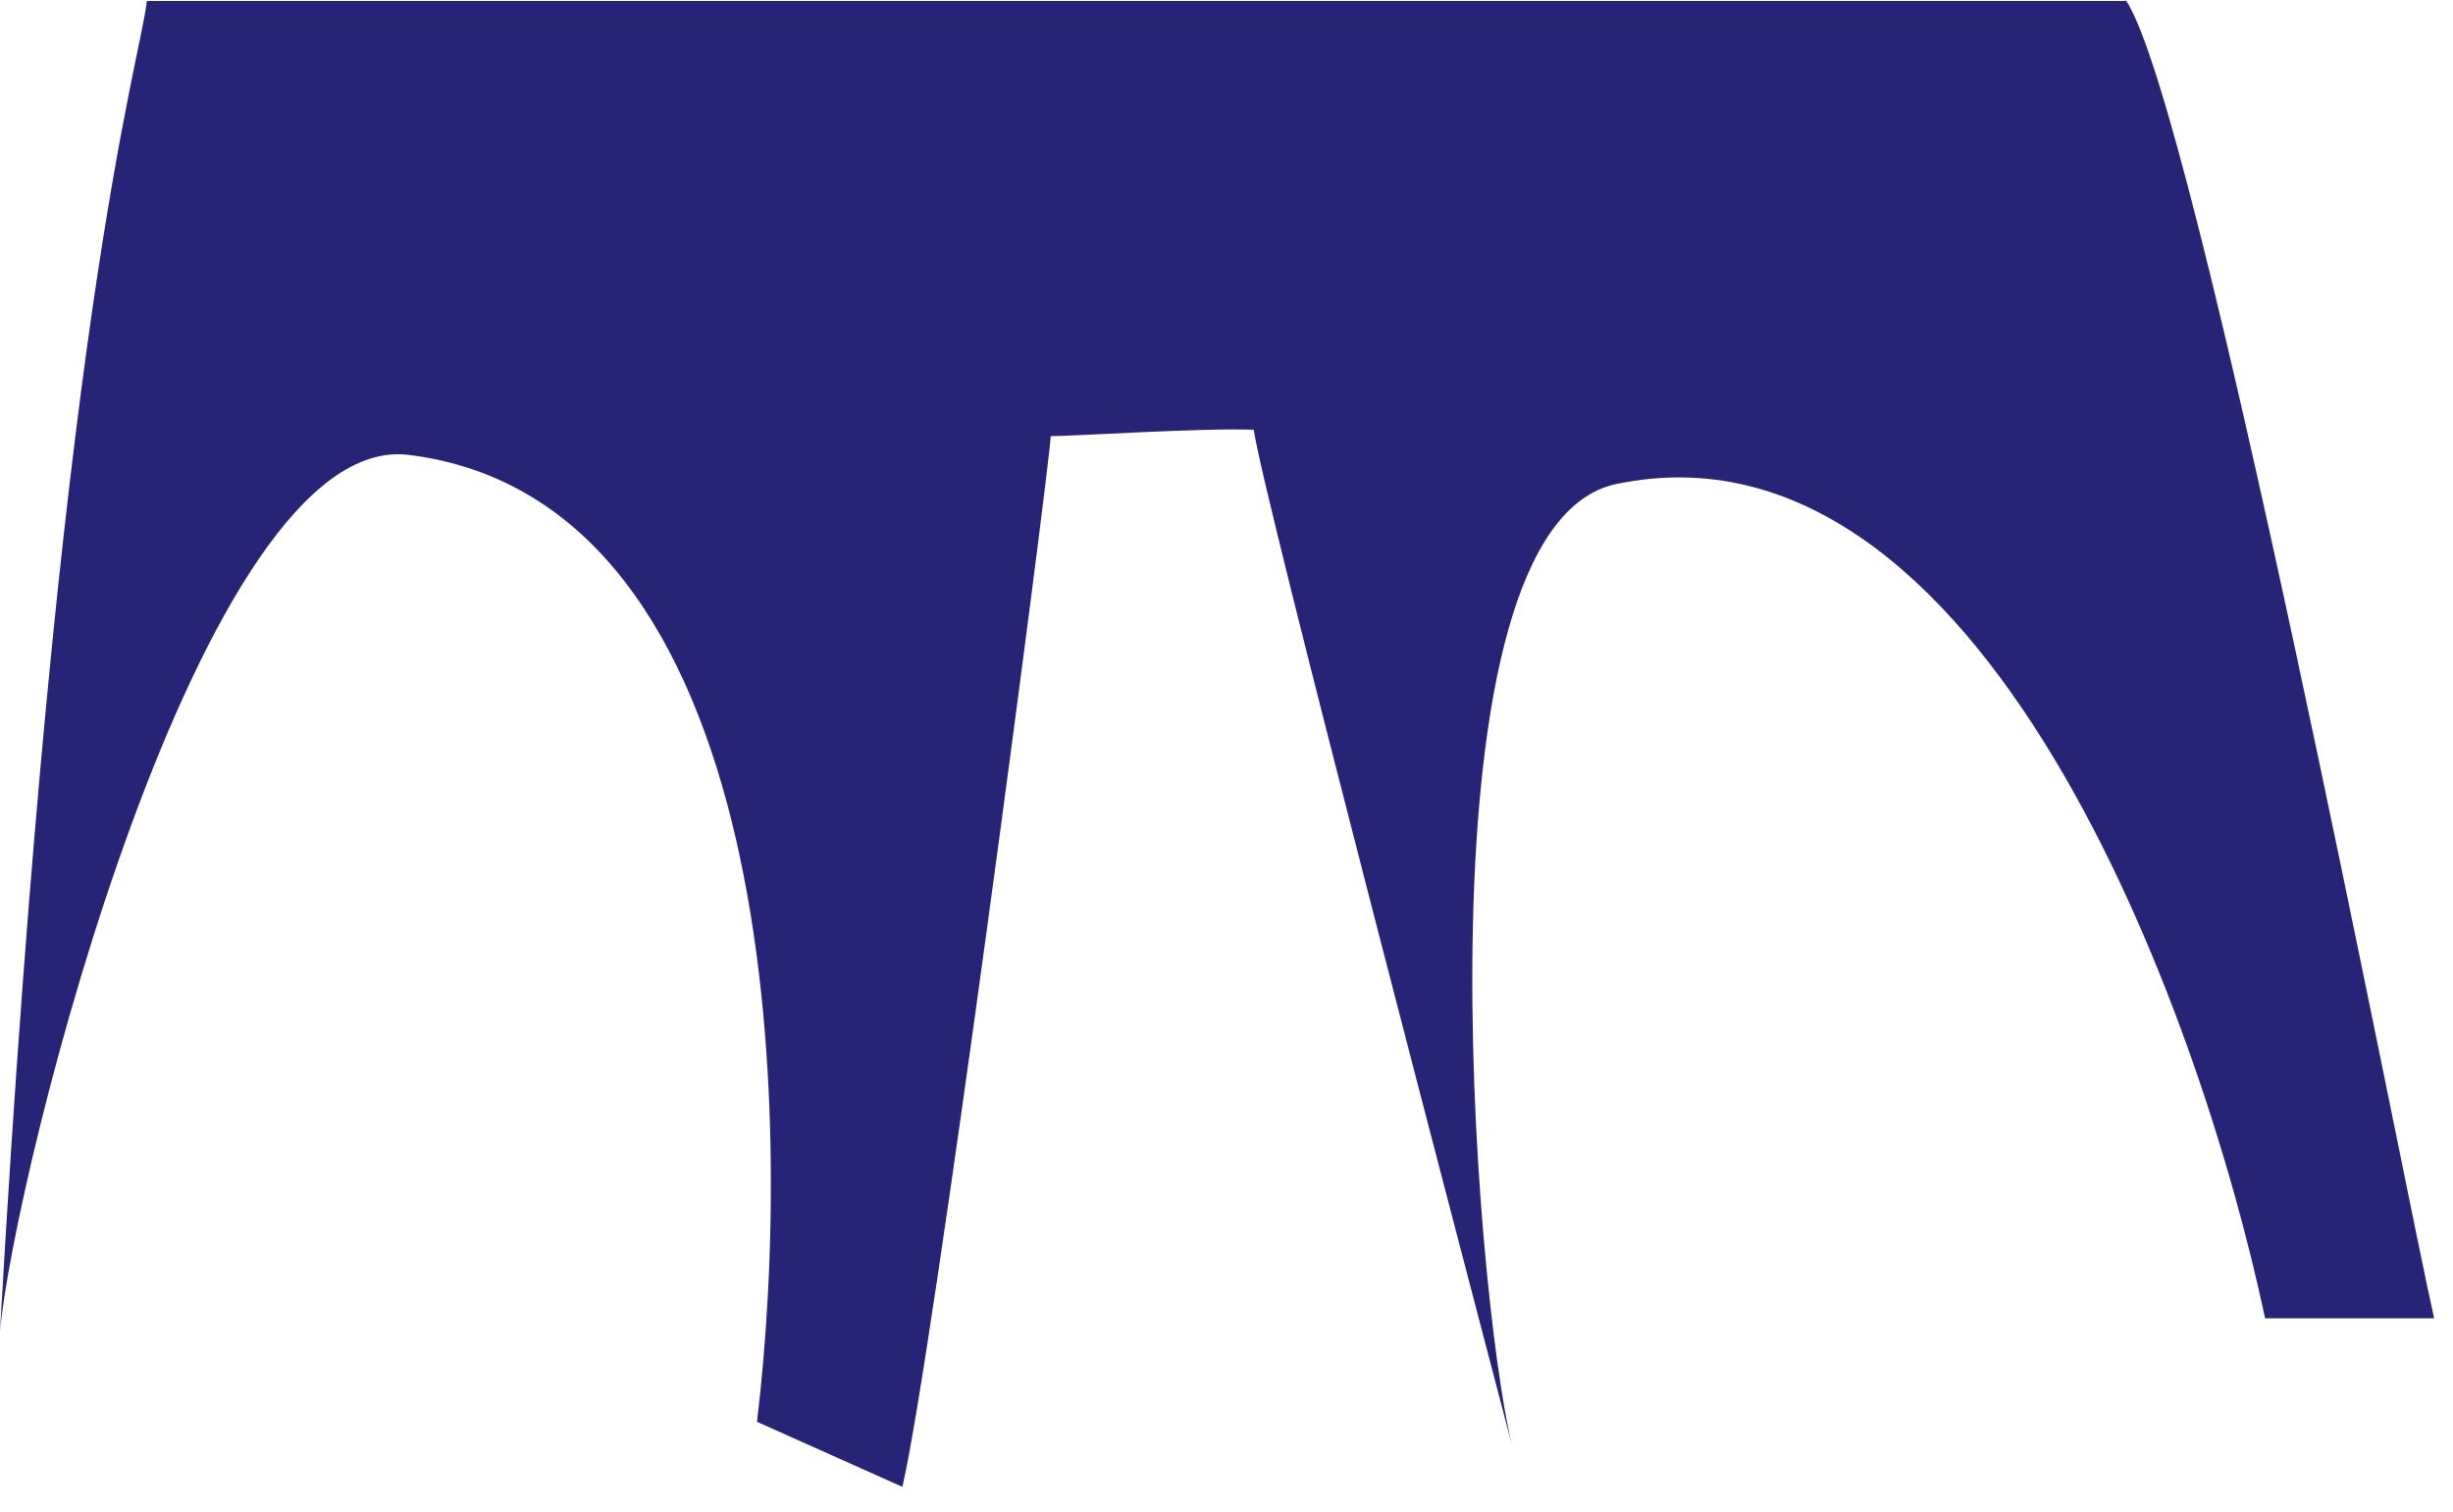 <?xml version="1.0" encoding="utf-8"?>
<svg xmlns="http://www.w3.org/2000/svg" fill="none" height="100%" overflow="visible" preserveAspectRatio="none" style="display: block;" viewBox="0 0 73 45" width="100%">
<path d="M63.257 0.029H4.371C4.136 2.009 1.716 9.46 0 39.629C0.411 34.965 5.955 12.775 12.159 13.537C23.188 14.901 23.643 33.029 22.528 42.313L26.855 44.249C27.749 40.436 31.211 14.124 31.269 12.98C31.915 12.98 35.801 12.731 37.312 12.789C37.561 14.681 43.853 38.647 44.997 43.017C43.883 38.456 41.976 15.679 48.107 14.403C58.989 12.144 65.472 30.096 67.408 39.233H72.439C71.529 35.229 65.325 2.948 63.257 0V0.029Z" fill="#272478" id="cdncdndjn"/>
</svg>